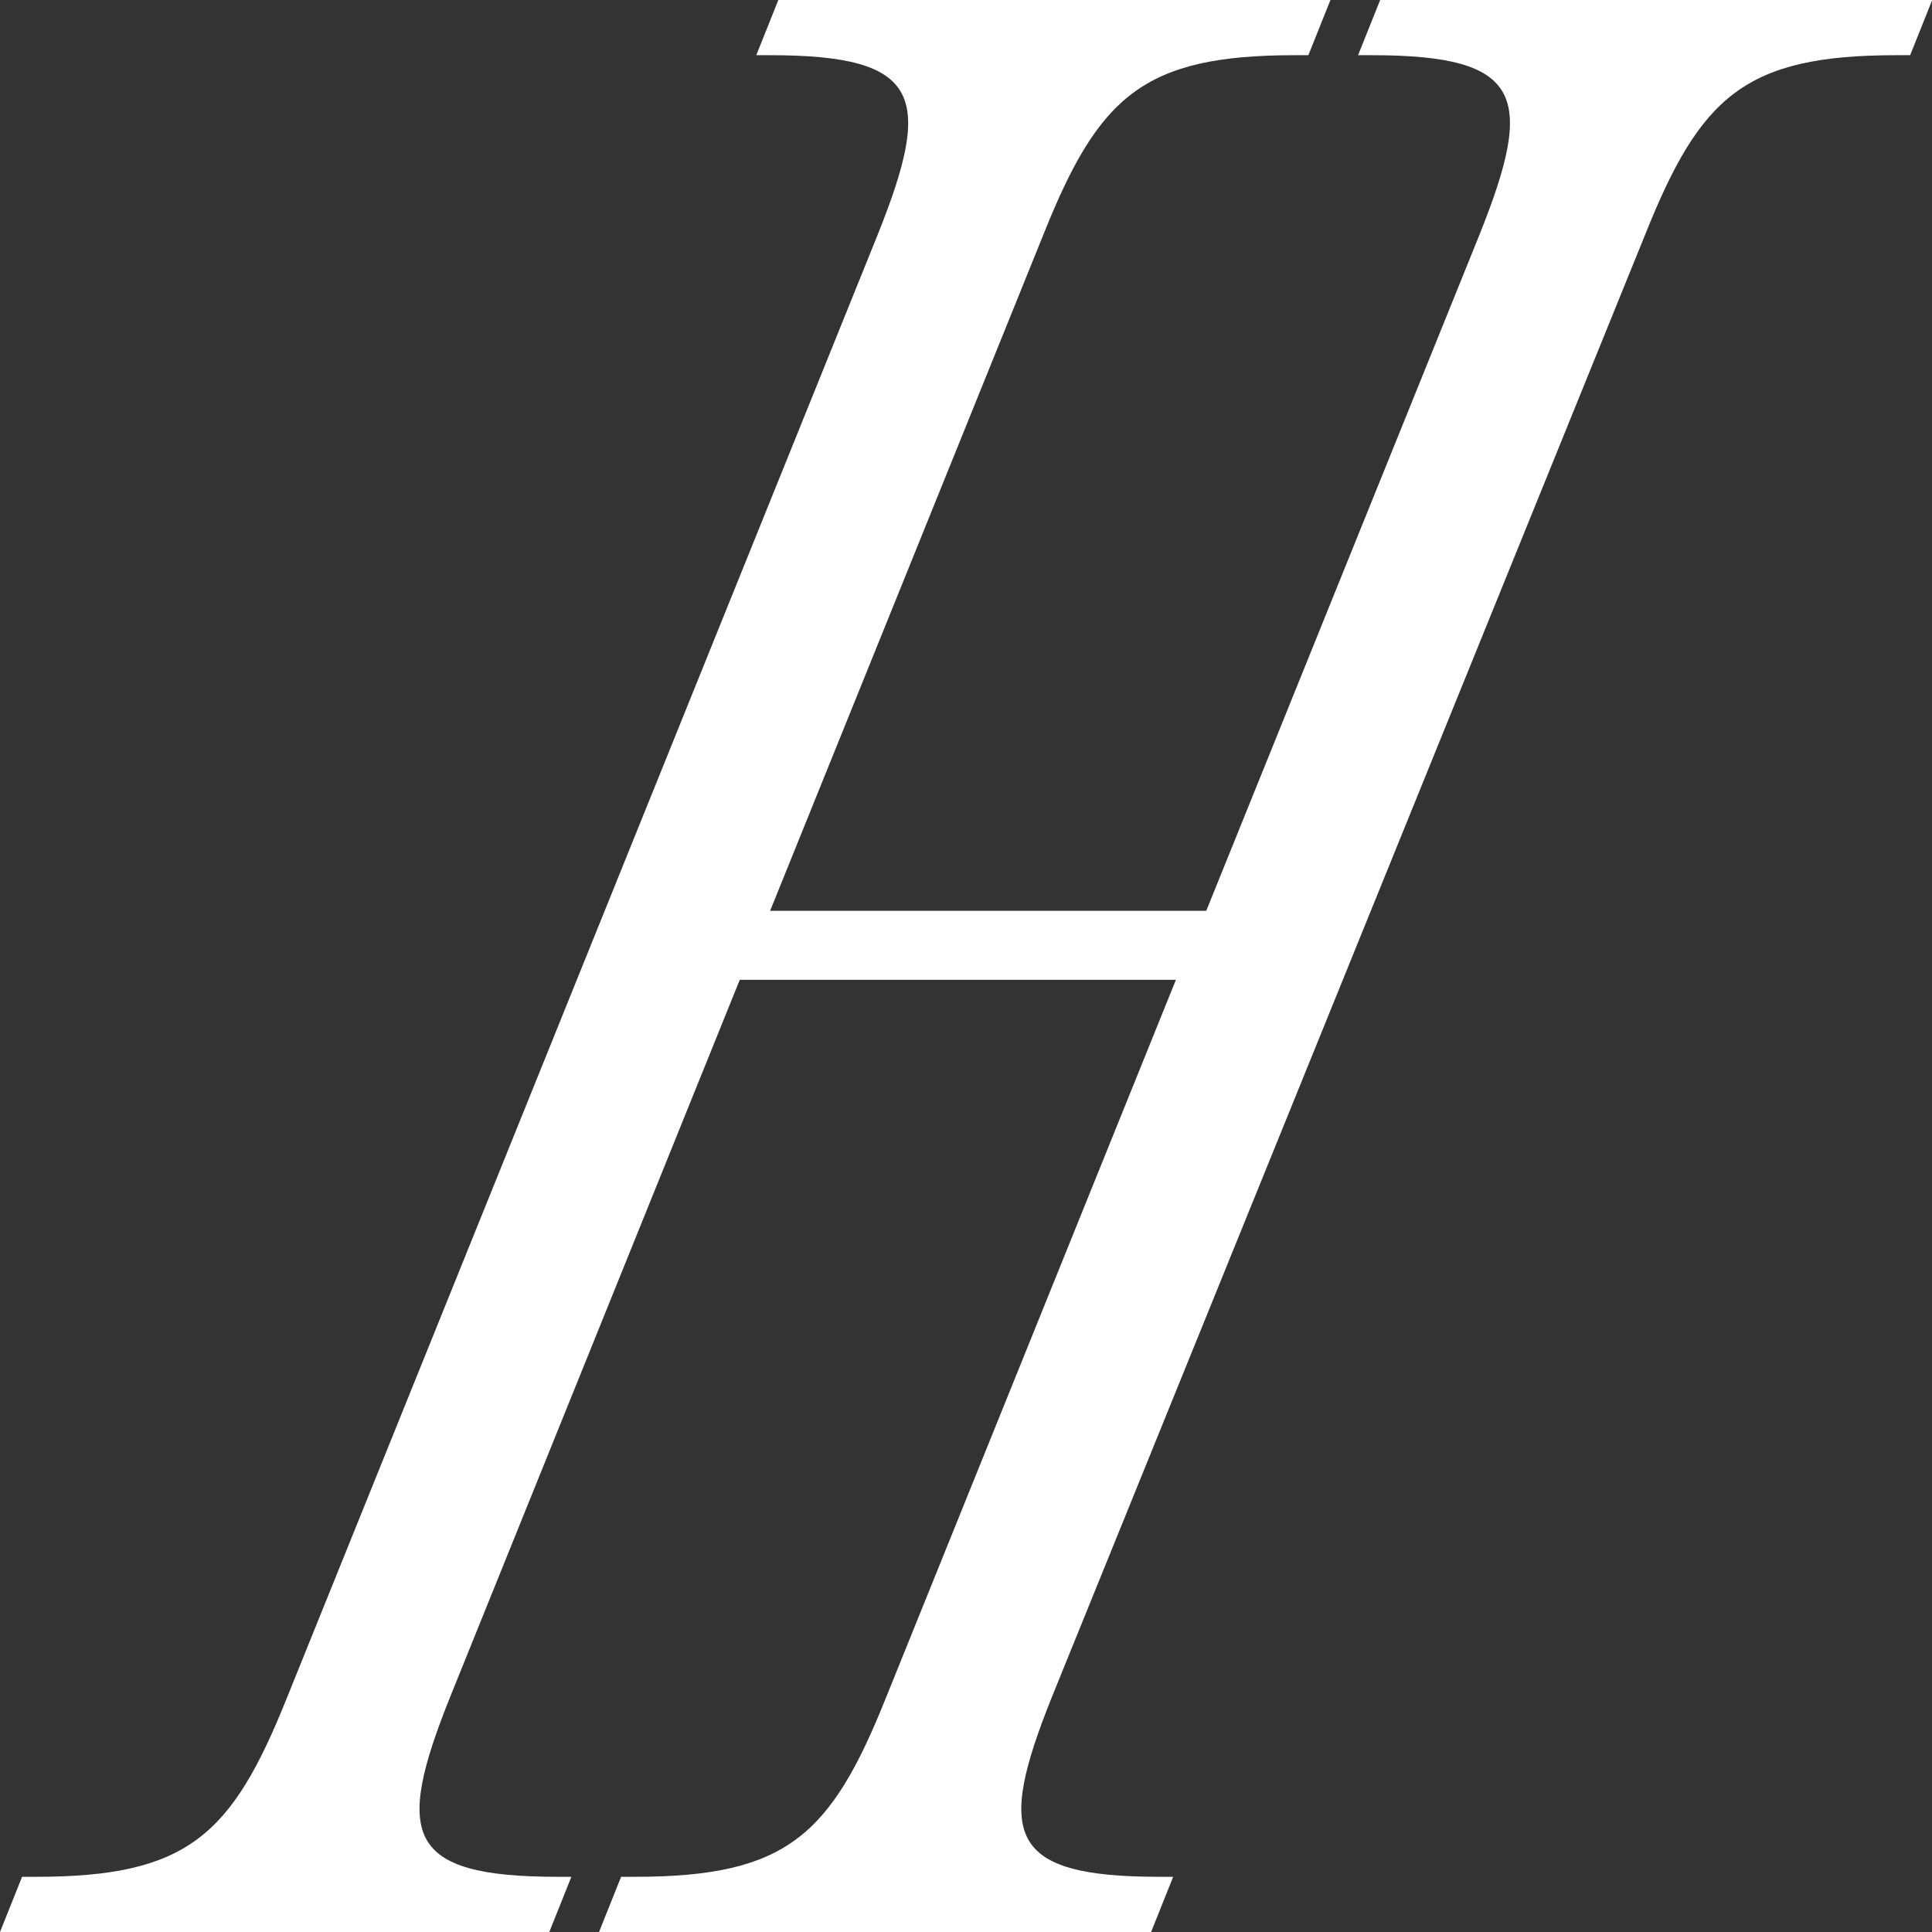 <?xml version="1.0" encoding="UTF-8"?> <svg xmlns="http://www.w3.org/2000/svg" id="Layer_1" data-name="Layer 1" viewBox="0 0 1050 1050"><rect x="0" y="0" width="1050" height="1050" fill="#333333" stroke="none"/><defs><style> .cls-1 { fill: #fff; } </style></defs><path id="H" class="cls-1" d="m894.11,127.5c30-75,54.01-97.5,136.51-97.5h7.5l12-30h-300.03l-12,30h7.5c82.51,0,88.51,22.52,58.5,97.5l-148.52,367.51h-237.03l148.52-367.51c30-75,54.01-97.5,136.51-97.5h7.5l12-30h-300.05l-11.99,30h7.5c82.51,0,88.51,22.52,58.5,97.5L156.03,922.5c-30,75-54.01,97.5-136.51,97.5h-7.52l-12,30h298.53l12-30h-7.49c-82.51,0-88.51-22.52-58.5-97.5l157.51-390h237.04l-157.52,390c-30,75-54.01,97.5-136.51,97.5h-7.5l-12,30h300.03l12-30h-7.5c-82.51,0-88.51-22.52-58.5-97.5L894.11,127.5Z"></path></svg> 